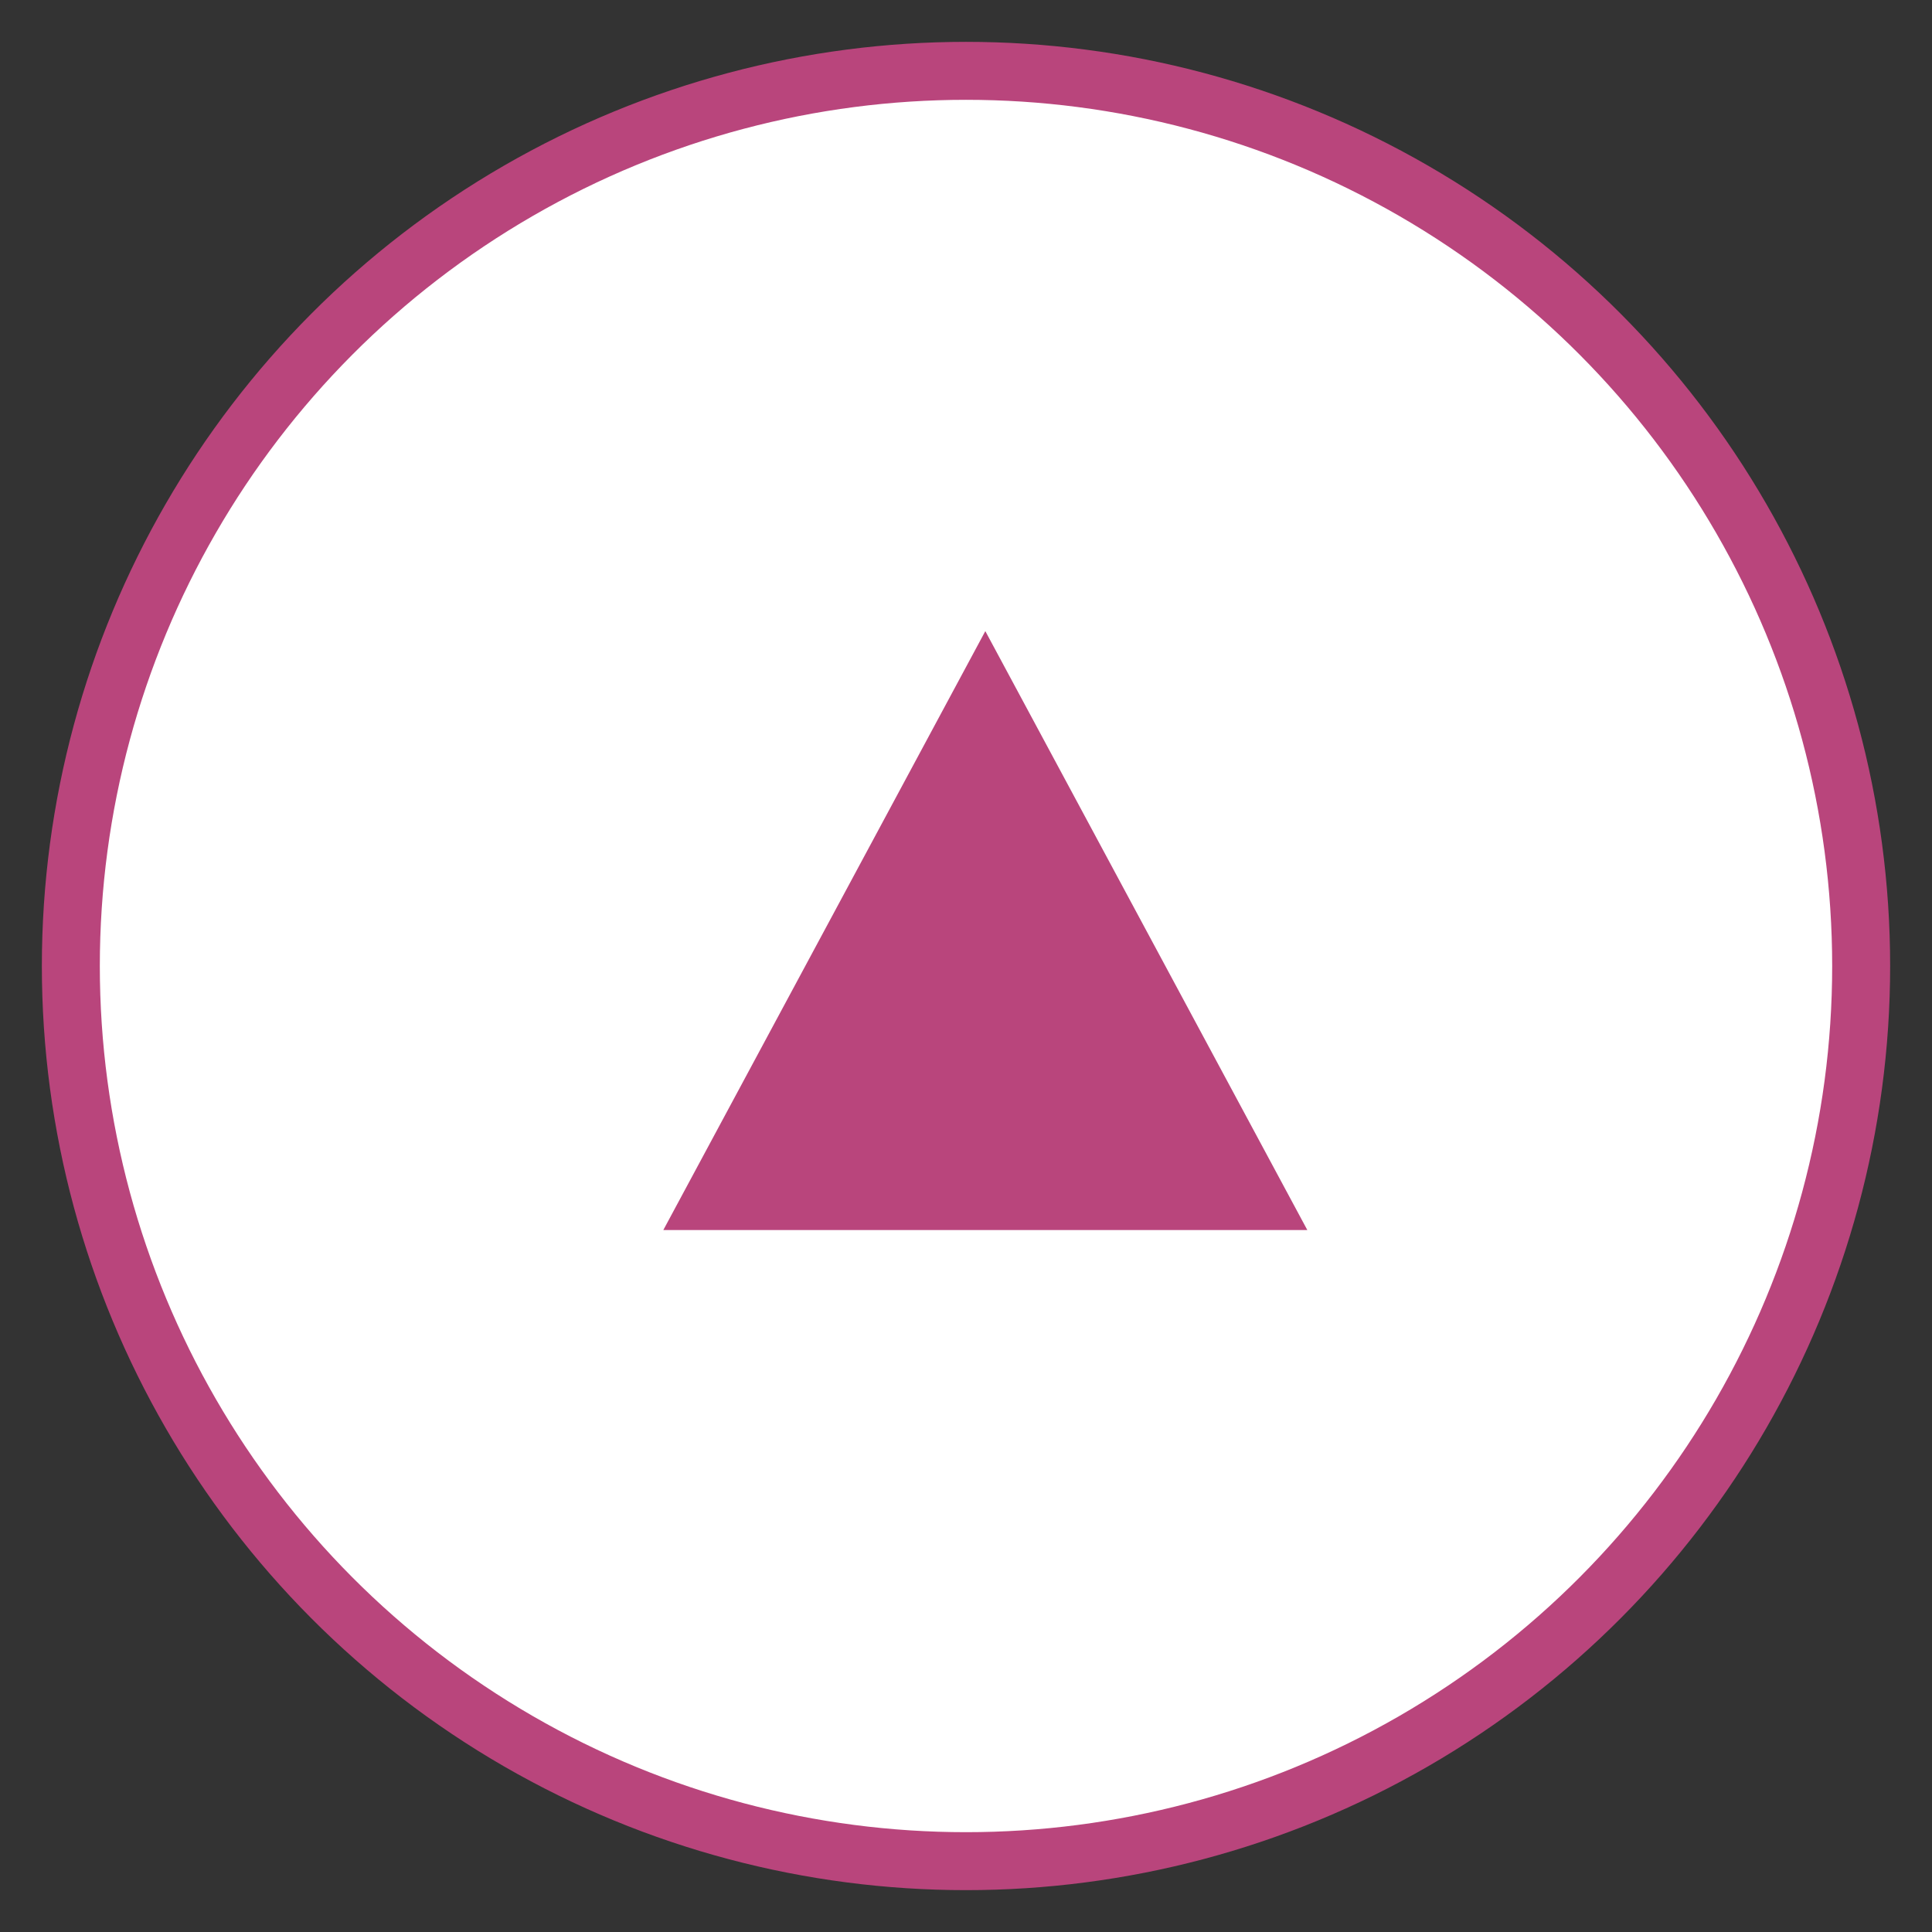 <?xml version="1.0" encoding="UTF-8"?>
<svg id="_レイヤー_1" data-name=" レイヤー 1" xmlns="http://www.w3.org/2000/svg" width="10.6mm" height="10.6mm" version="1.1" viewBox="0 0 30 30">
  <rect x="0" y="0" width="30" height="30" fill="#333333" stroke="none"/>
  <defs>
    <style>
      .cls-1 {
        fill: #fff;
        stroke: #b9457c;
        stroke-miterlimit: 10;
        stroke-width: .9px;
      }

      .cls-2 {
        fill: #b9457c;
        stroke-width: 0px;
      }
    </style>
  </defs>
  <circle class="cls-1" cx="15" cy="15" r="13.9"/>
  <path class="cls-2" d="M10.3,19.1l5-9.3,5,9.3s-10,0-10,0Z"/>
</svg>